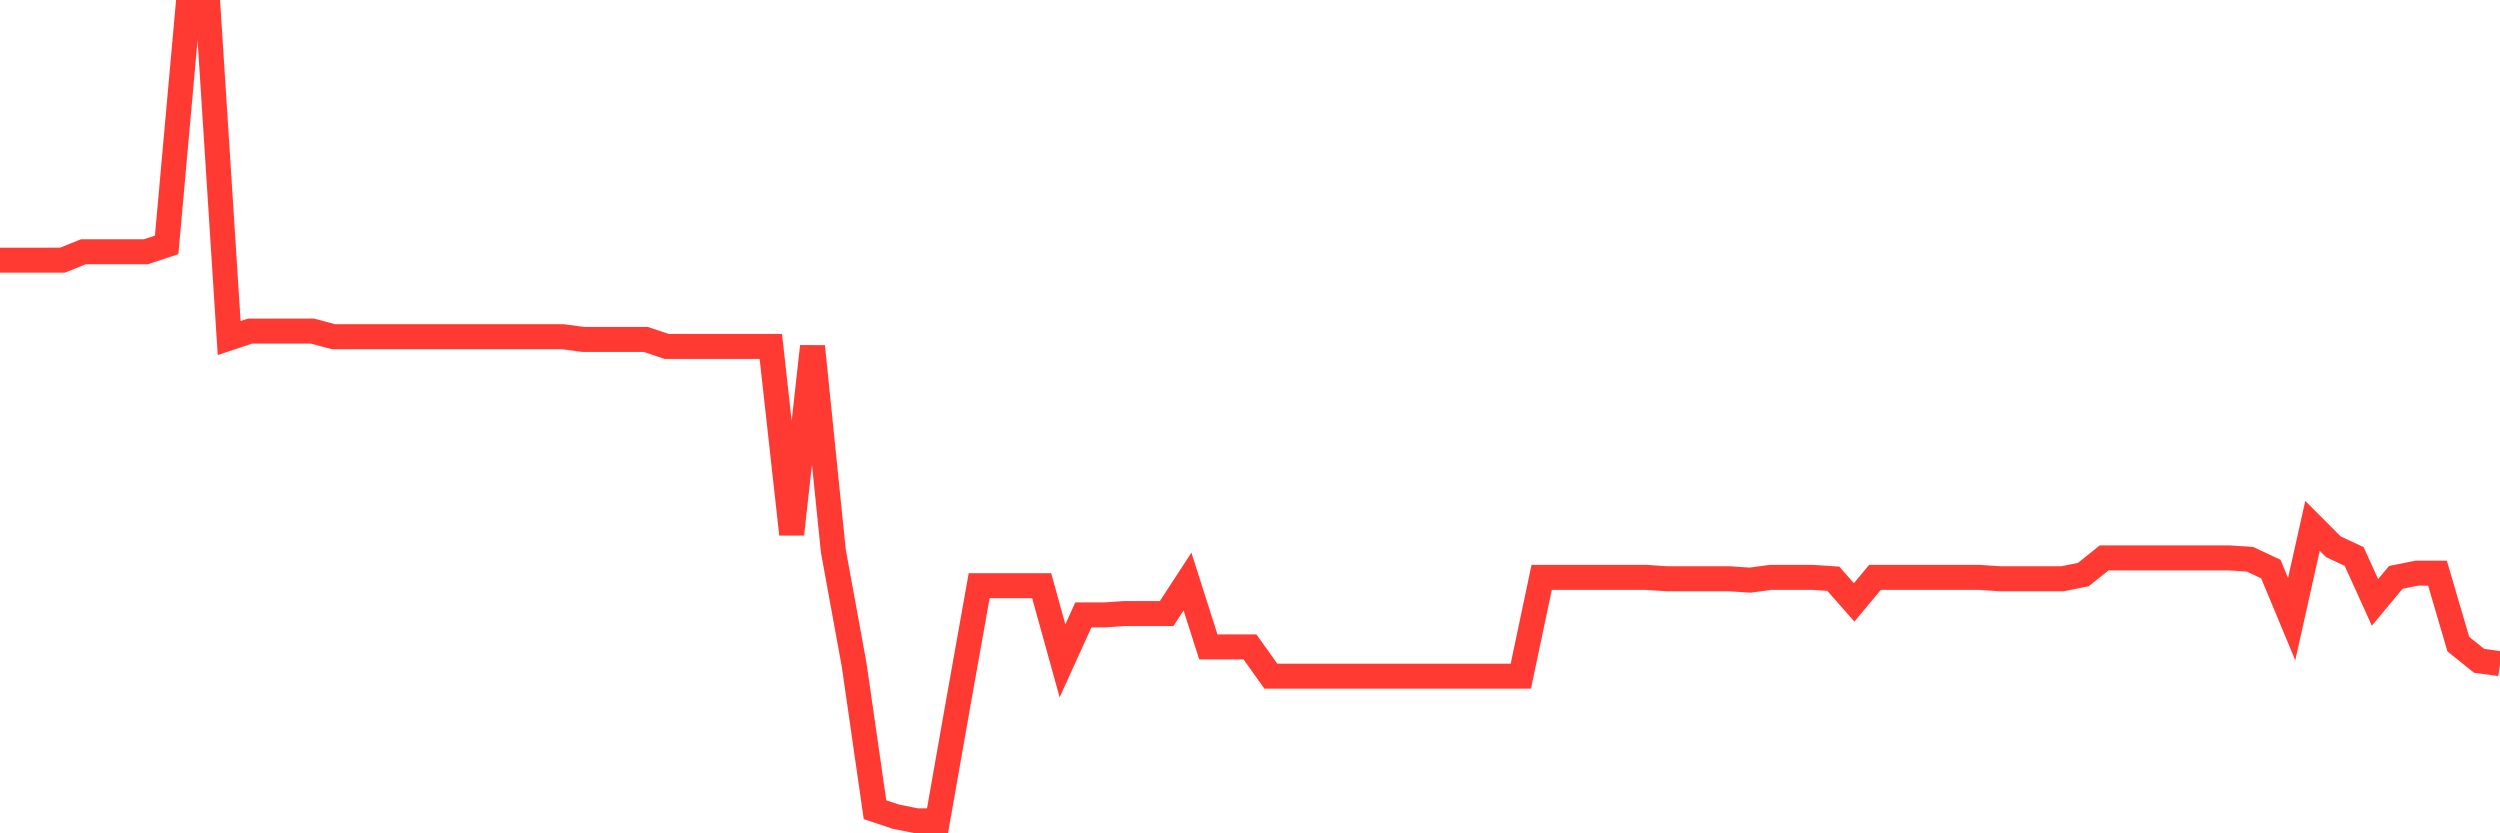 <svg
  xmlns="http://www.w3.org/2000/svg"
  xmlns:xlink="http://www.w3.org/1999/xlink"
  width="120"
  height="40"
  viewBox="0 0 120 40"
  preserveAspectRatio="none"
>
  <polyline
    points="0,12.487 1,12.487 2,12.487 3,12.487 4,12.086 5,12.086 6,12.086 7,12.086 8,11.752 9,0.6 10,0.6 11,16.227 12,15.893 13,15.893 14,15.893 15,15.893 16,16.16 17,16.16 18,16.16 19,16.16 20,16.16 21,16.16 22,16.16 23,16.16 24,16.16 25,16.16 26,16.16 27,16.16 28,16.294 29,16.294 30,16.294 31,16.294 32,16.628 33,16.628 34,16.628 35,16.628 36,16.628 37,16.628 38,25.643 39,16.628 40,26.444 41,31.92 42,38.866 43,39.2 44,39.4 45,39.4 46,33.724 47,28.114 48,28.114 49,28.114 50,28.114 51,31.72 52,29.516 53,29.516 54,29.45 55,29.45 56,29.45 57,27.914 58,31.052 59,31.052 60,31.052 61,32.455 62,32.455 63,32.455 64,32.455 65,32.455 66,32.455 67,32.455 68,32.455 69,32.455 70,32.455 71,32.455 72,32.455 73,32.455 74,27.713 75,27.713 76,27.713 77,27.713 78,27.713 79,27.713 80,27.78 81,27.78 82,27.78 83,27.78 84,27.847 85,27.713 86,27.713 87,27.713 88,27.78 89,28.915 90,27.713 91,27.713 92,27.713 93,27.713 94,27.713 95,27.713 96,27.78 97,27.78 98,27.78 99,27.78 100,27.58 101,26.778 102,26.778 103,26.778 104,26.778 105,26.778 106,26.778 107,26.778 108,26.845 109,27.313 110,29.717 111,25.242 112,26.244 113,26.712 114,28.915 115,27.713 116,27.513 117,27.513 118,30.919 119,31.72 120,31.854"
    fill="none"
    stroke="#ff3a33"
    stroke-width="1.2"
  >
  </polyline>
</svg>